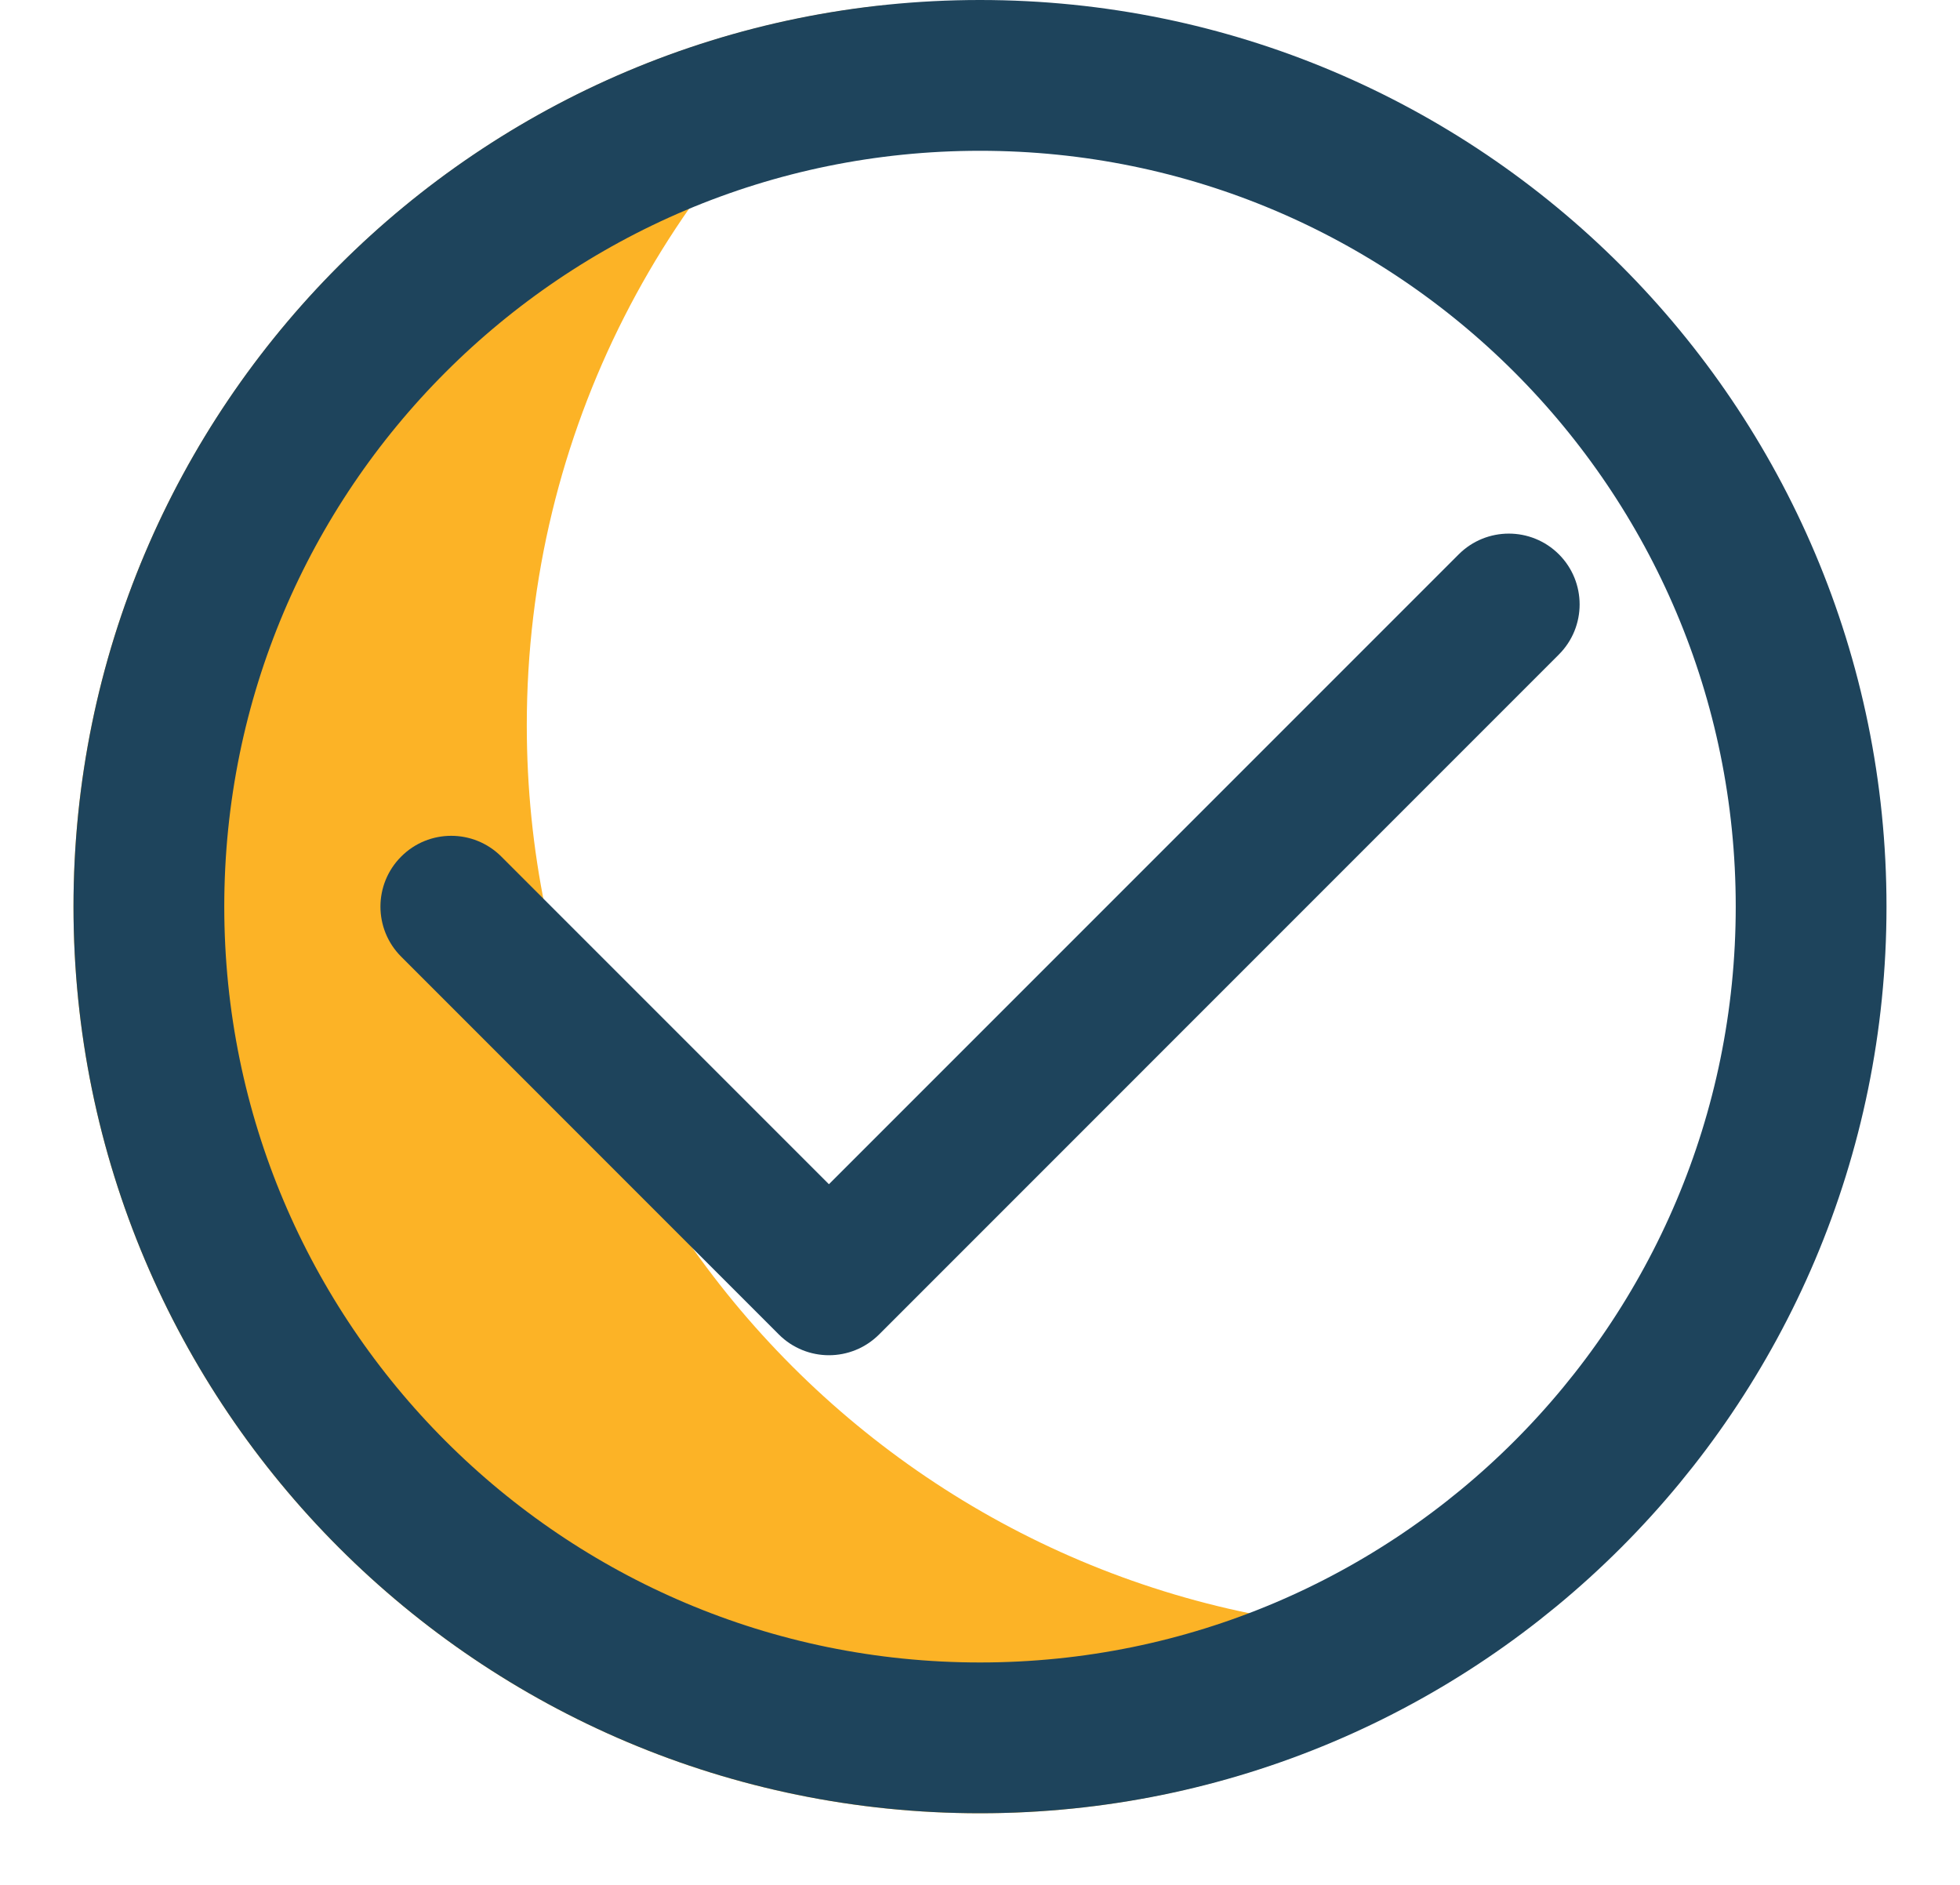 
<svg xmlns="http://www.w3.org/2000/svg" xmlns:xlink="http://www.w3.org/1999/xlink" fill="none" style="fill: none;" viewBox="0 0 26 25" original_string_length="1291"><path d="M19.013 21.645C12.371 21.645 6.988 16.261 6.988 9.62C6.988 5.721 8.851 2.266 11.728 0.069C5.685 0.705 0.975 5.814 0.975 12.025C0.975 18.666 6.359 24.05 13 24.05C15.742 24.05 18.262 23.122 20.285 21.577C19.867 21.621 19.443 21.645 19.013 21.645Z" style="fill: rgb(252, 179, 38);"/><path d="M20.679 7.352C20.312 6.986 19.718 6.986 19.351 7.352L10.996 15.707L6.65 11.361C6.283 10.994 5.688 10.994 5.322 11.361C4.955 11.728 4.955 12.322 5.322 12.689L10.332 17.7C10.515 17.883 10.756 17.975 10.996 17.975C11.237 17.975 11.477 17.883 11.661 17.7L20.679 8.681C21.046 8.314 21.046 7.719 20.679 7.352Z" style="fill: rgb(30, 68, 92);"/><path d="M24.025 12.025C24.025 18.114 19.089 23.05 13 23.05C6.911 23.05 1.975 18.114 1.975 12.025C1.975 5.936 6.911 1 13 1C19.089 1 24.025 5.936 24.025 12.025Z" stroke="#1E445C" stroke-width="2" style="fill: inherit;"/></svg>